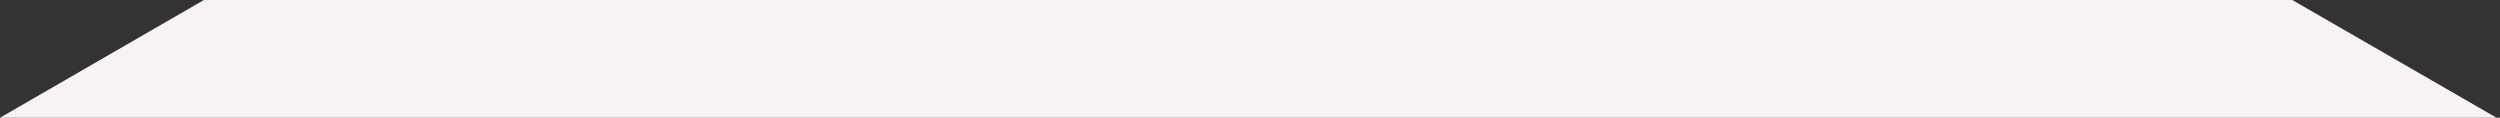 <svg xmlns="http://www.w3.org/2000/svg" width="361" height="17" viewBox="0 0 361 17" fill="none"><rect x="0" y="0" width="361" height="17" fill="#333333" stroke="none"/><path id="shape-white" d="M29.445 0L0 17H360.5L331 0H29.445Z" fill="#F8F3F3"></path></svg>